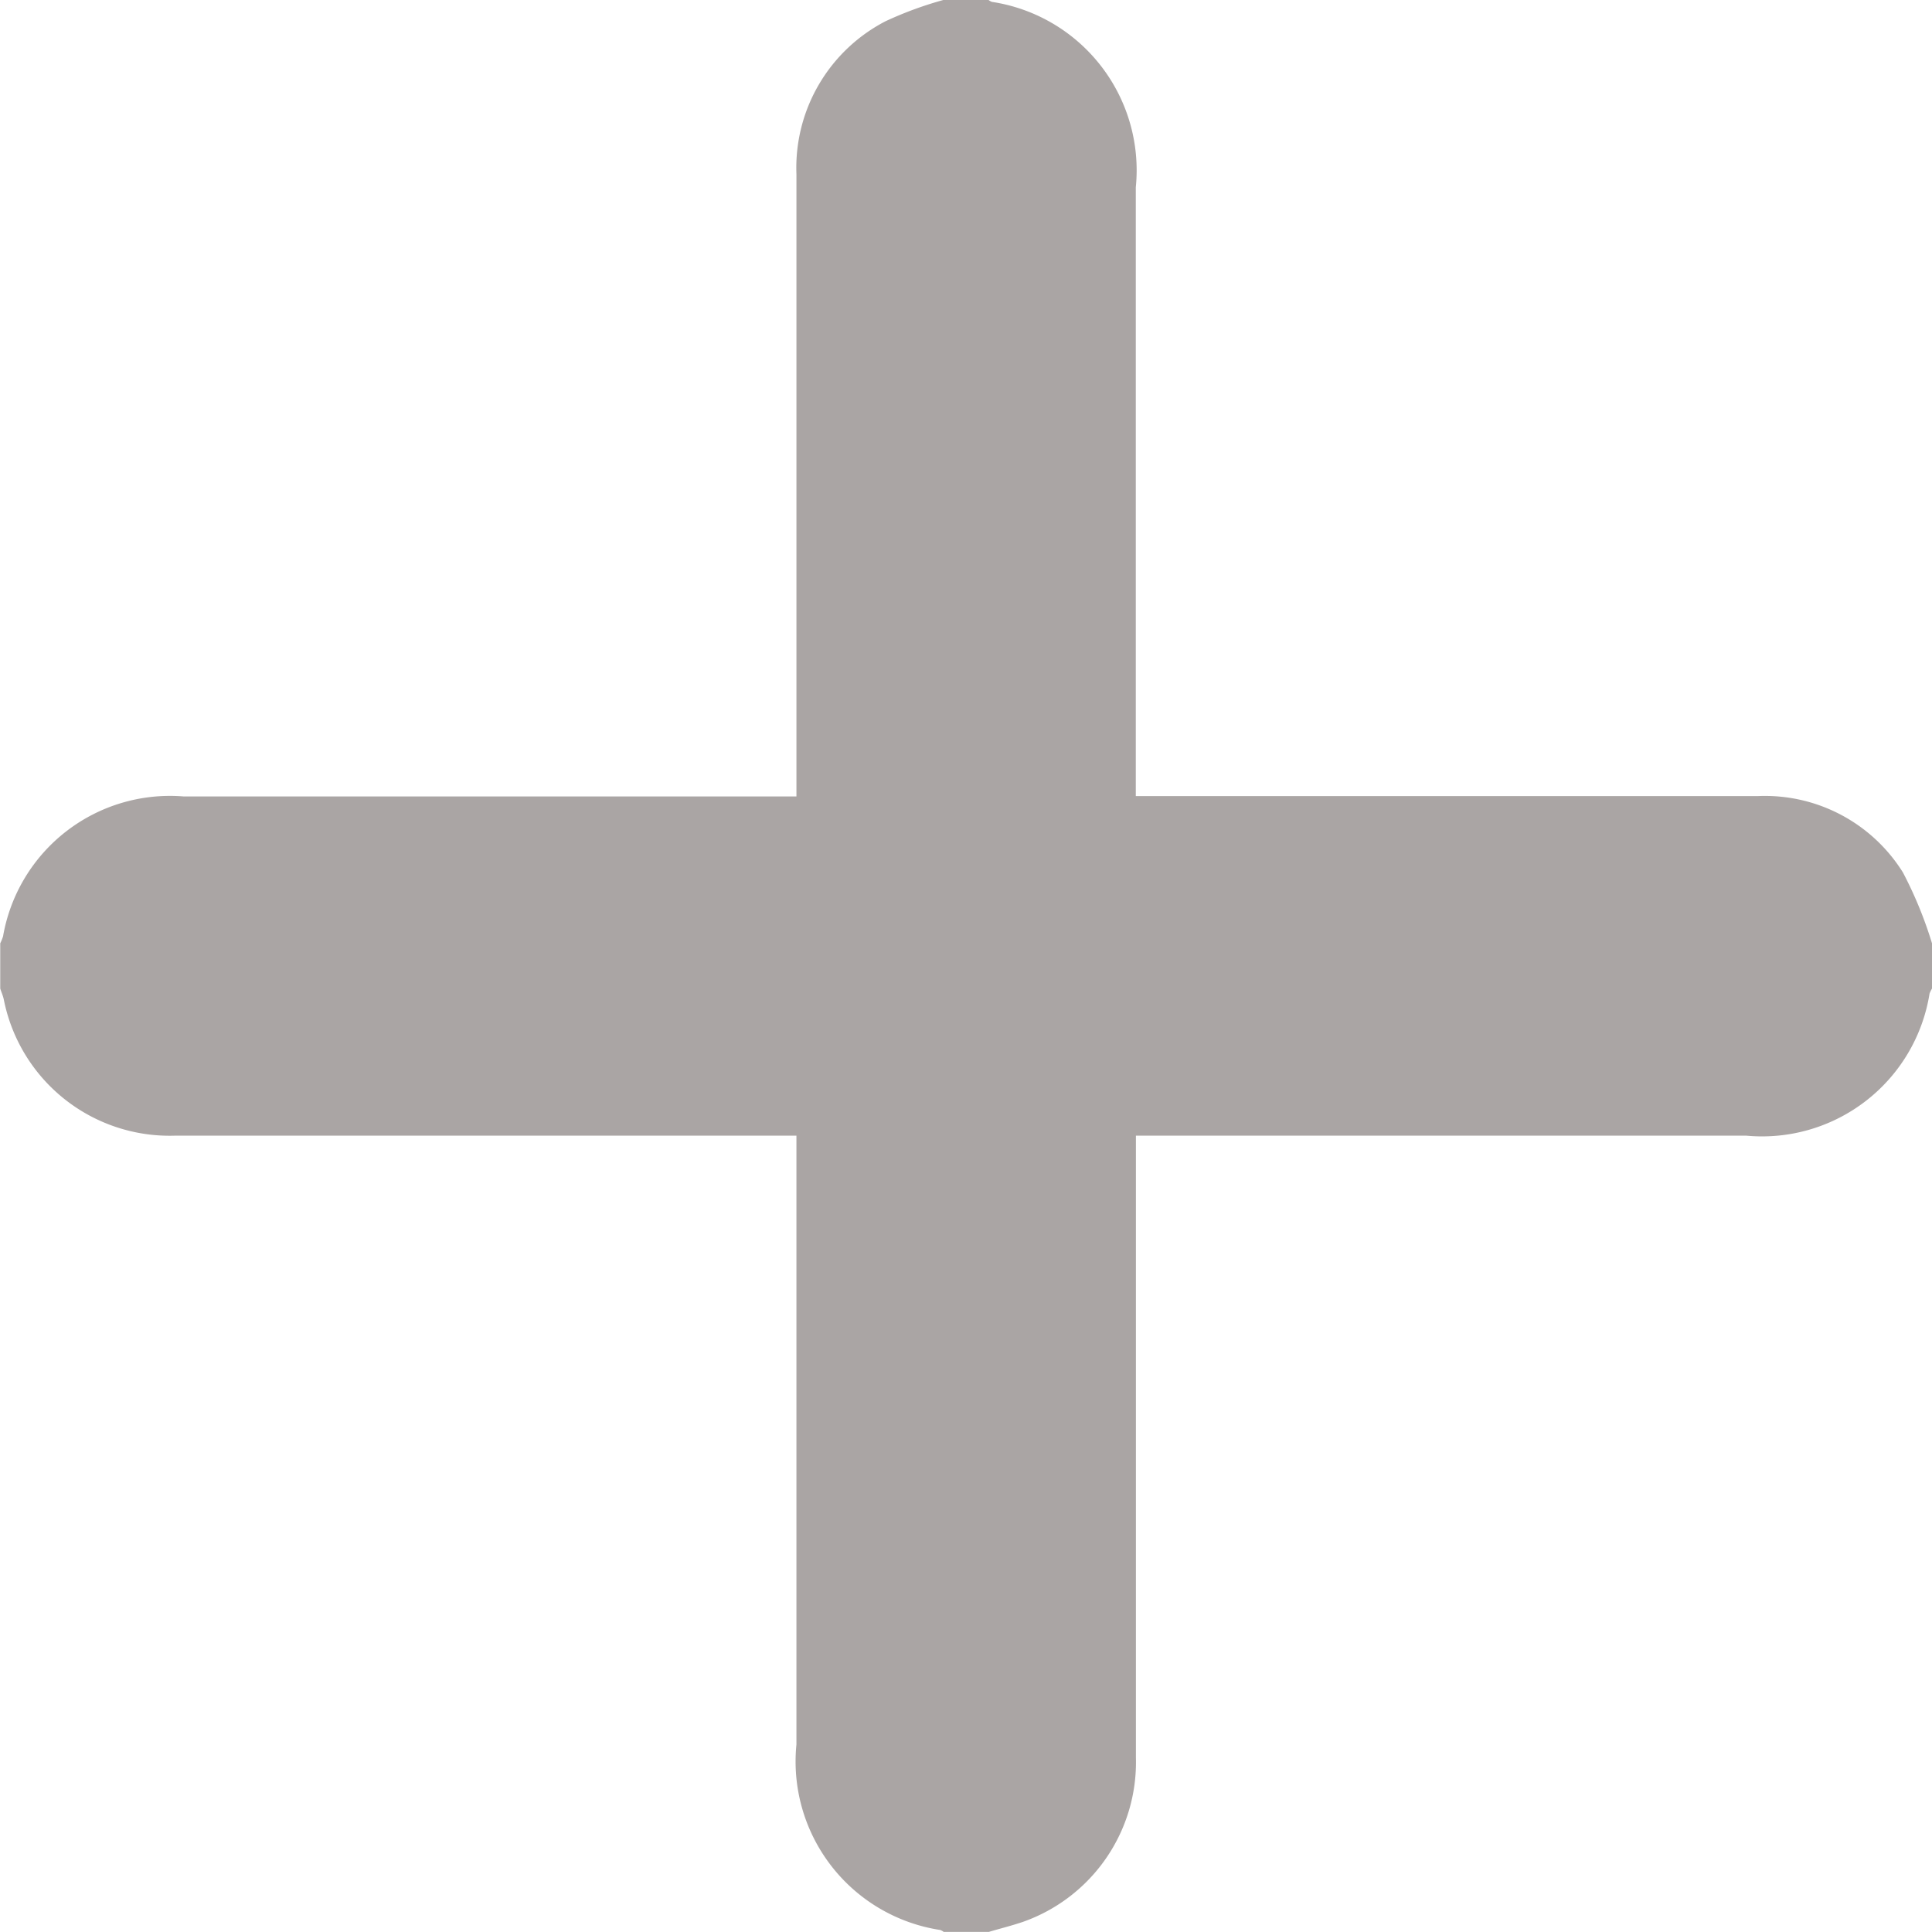 <svg xmlns="http://www.w3.org/2000/svg" width="16.561" height="16.561" viewBox="0 0 16.561 16.561">
  <path id="Tracé_220" data-name="Tracé 220" d="M776.086,348h.388a.119.119,0,0,0,.028.016,1.46,1.46,0,0,1,1.234,1.59q0,2.507,0,5.013v.205h5.332a1.394,1.394,0,0,1,1.244.655,3.5,3.5,0,0,1,.249.607v.388a.249.249,0,0,0-.021.043,1.454,1.454,0,0,1-1.569,1.218h-5.234v.205q0,2.563,0,5.127a1.451,1.451,0,0,1-.968,1.407c-.1.034-.195.057-.292.086h-.388a.119.119,0,0,0-.028-.016,1.461,1.461,0,0,1-1.234-1.59v-5.219h-.205q-2.563,0-5.127,0a1.449,1.449,0,0,1-1.463-1.17c-.007-.031-.02-.06-.03-.091v-.388a.44.44,0,0,0,.024-.059,1.452,1.452,0,0,1,1.547-1.2h5.254v-.213q0-2.561,0-5.121a1.414,1.414,0,0,1,.764-1.311A3.16,3.16,0,0,1,776.086,348Z" transform="translate(-768 -348)" fill="#aaa5a4"/>
</svg>
